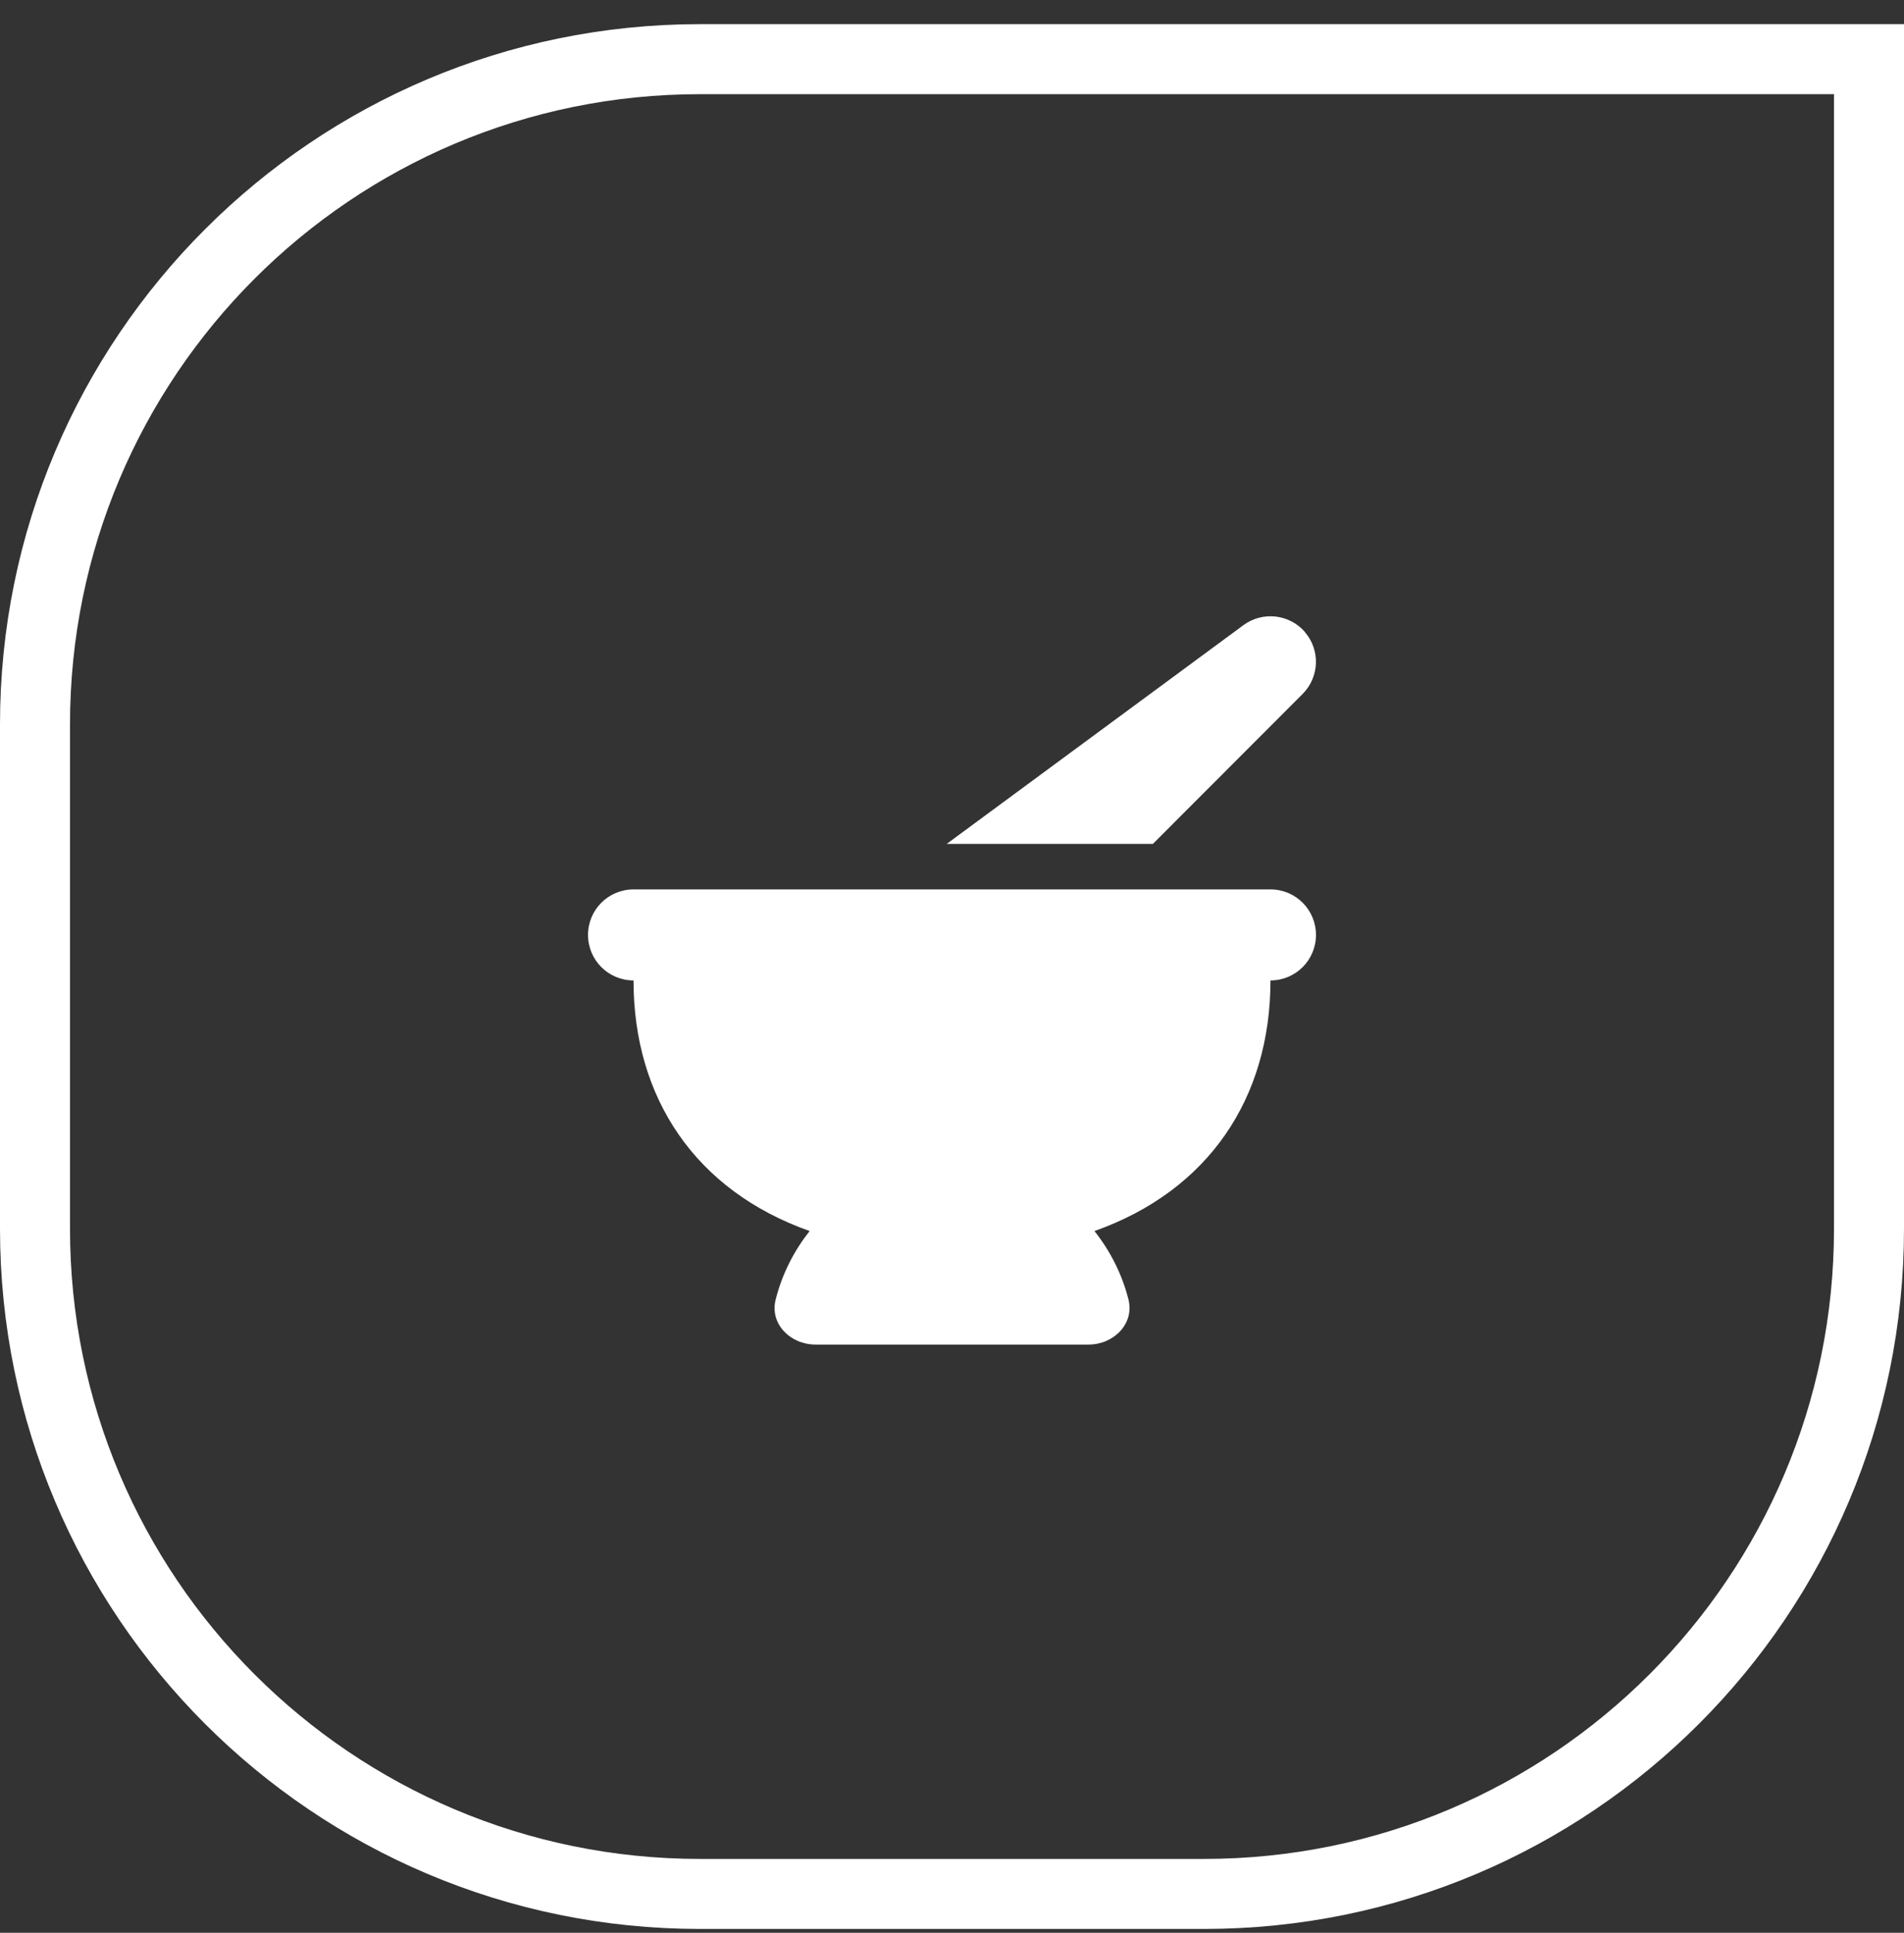 <svg xmlns="http://www.w3.org/2000/svg" fill="none" viewBox="0 0 68 69" height="69" width="68">
<rect x="0" y="0" width="68" height="69" fill="#333333" stroke="none"/>
<path stroke-width="2.5" stroke="white" d="M1.25 25.862C1.25 12.745 11.883 2.112 25 2.112H66.75V43.862C66.75 56.979 56.117 67.612 43 67.612H25C11.883 67.612 1.25 56.979 1.25 43.862V25.862Z"></path>
<path fill="white" d="M46.608 22.565C46.05 21.92 45.095 21.814 44.41 22.316L33.812 30.126H41.175L46.522 24.774C47.121 24.175 47.162 23.21 46.603 22.565H46.608ZM22.626 31.751C21.727 31.751 21.001 32.477 21.001 33.376C21.001 34.275 21.727 35.001 22.626 35.001C22.626 39.19 24.829 42.501 28.917 43.948C28.353 44.654 27.932 45.486 27.703 46.39C27.48 47.259 28.227 48 29.125 48H38.875C39.773 48 40.52 47.259 40.302 46.39C40.073 45.486 39.652 44.659 39.088 43.948C43.171 42.501 45.374 39.19 45.374 35.001C46.273 35.001 46.999 34.275 46.999 33.376C46.999 32.477 46.273 31.751 45.374 31.751H22.626Z"></path>
</svg>
